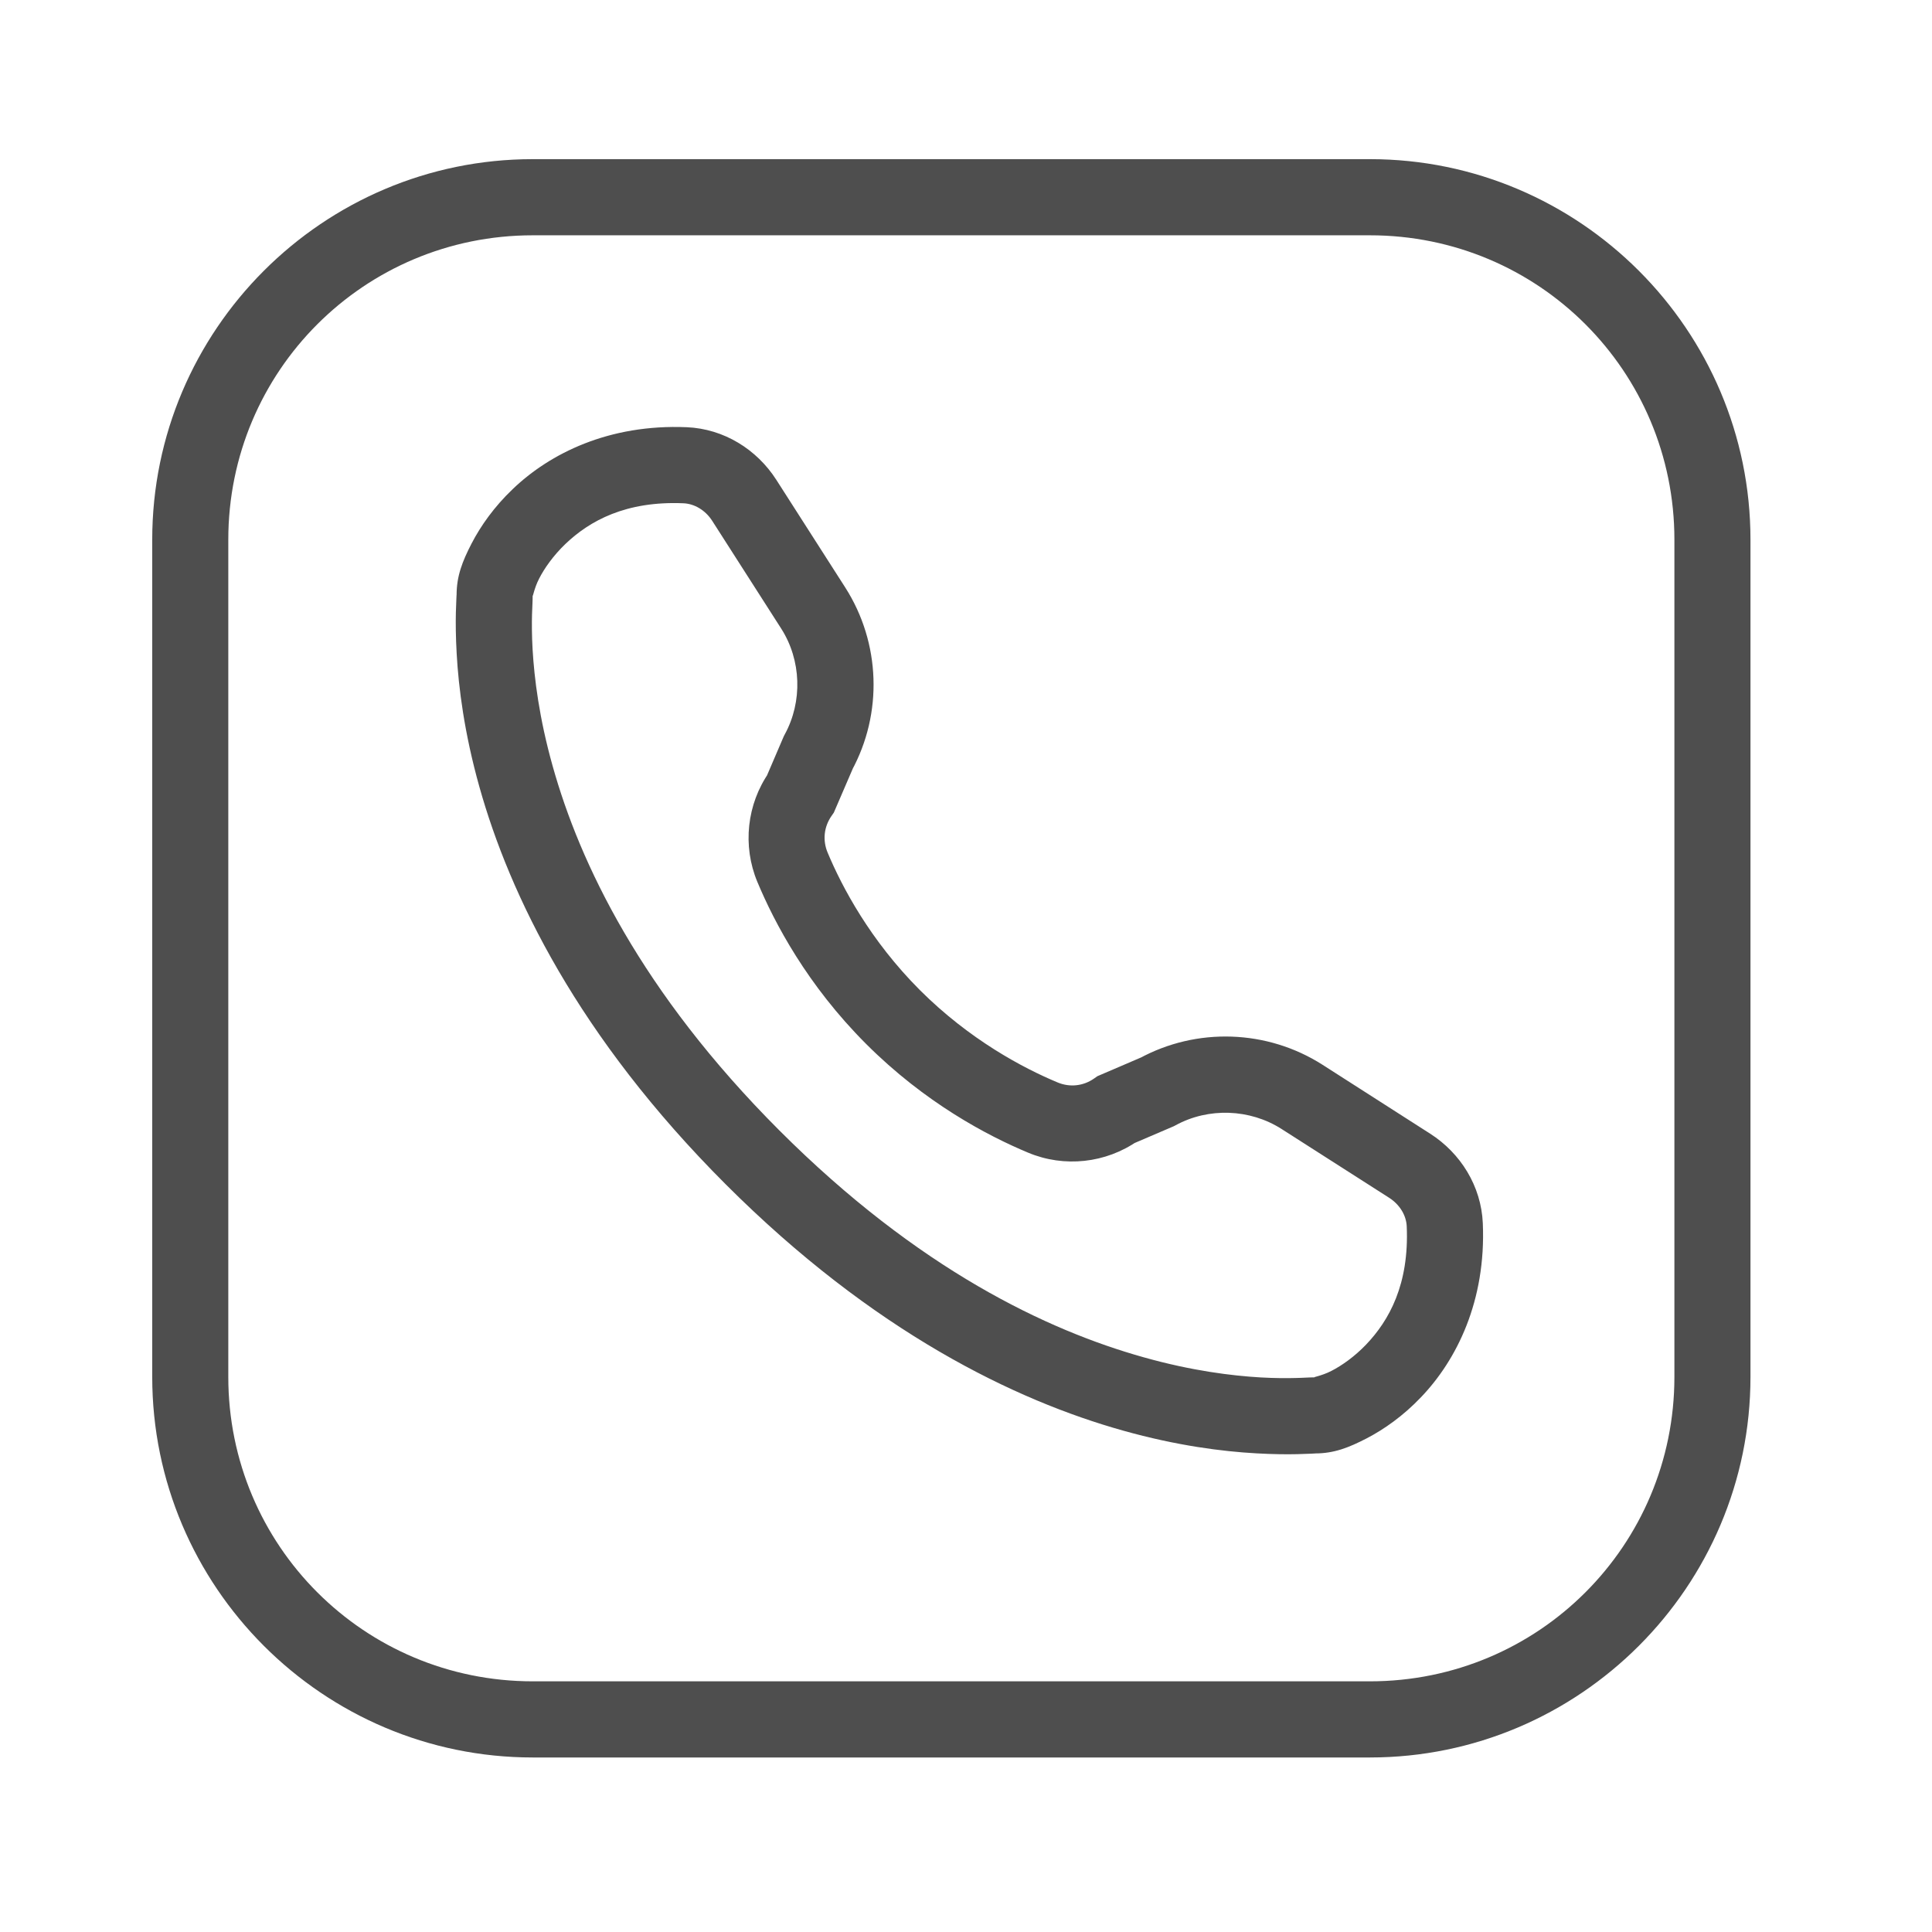 <?xml version="1.0" encoding="UTF-8"?> <svg xmlns="http://www.w3.org/2000/svg" width="24" height="24" viewBox="0 0 24 24" fill="none"><g opacity="0.9"><path d="M6.618 1.977C4.013 1.977 1.891 4.099 1.891 6.704V17.104C1.891 19.71 4.013 21.832 6.618 21.832H17.018C19.623 21.832 21.745 19.71 21.745 17.104V6.704C21.745 4.099 19.623 1.977 17.018 1.977H6.618ZM6.618 2.923H17.018C19.113 2.923 20.8 4.61 20.8 6.704V17.104C20.8 19.199 19.113 20.886 17.018 20.886H6.618C4.524 20.886 2.836 19.199 2.836 17.104V6.704C2.836 4.61 4.524 2.923 6.618 2.923ZM8.532 5.307C7.565 5.266 6.831 5.633 6.37 6.075C6.139 6.295 5.972 6.532 5.858 6.752C5.744 6.973 5.672 7.155 5.672 7.391C5.672 7.37 5.667 7.481 5.663 7.609C5.66 7.738 5.661 7.911 5.673 8.12C5.696 8.538 5.767 9.104 5.955 9.774C6.331 11.116 7.178 12.875 9.015 14.712C10.852 16.549 12.611 17.396 13.953 17.772C14.623 17.96 15.189 18.031 15.607 18.054C15.816 18.066 15.989 18.067 16.117 18.064C16.245 18.061 16.357 18.055 16.336 18.055C16.572 18.055 16.754 17.983 16.975 17.869C17.195 17.755 17.432 17.588 17.652 17.357C18.094 16.896 18.462 16.162 18.42 15.195C18.4 14.734 18.144 14.325 17.766 14.083C17.474 13.896 17.021 13.606 16.429 13.227C15.743 12.789 14.865 12.758 14.149 13.15L14.189 13.13L13.632 13.369L13.592 13.397C13.457 13.492 13.289 13.51 13.137 13.446C12.71 13.268 12.046 12.917 11.428 12.3C10.81 11.682 10.459 11.017 10.281 10.591C10.217 10.438 10.235 10.271 10.33 10.135L10.358 10.095L10.598 9.538L10.577 9.579C10.97 8.863 10.939 7.985 10.5 7.298C10.121 6.706 9.831 6.253 9.644 5.961C9.402 5.583 8.993 5.327 8.532 5.307ZM8.492 6.252C8.624 6.258 8.761 6.335 8.848 6.471C9.035 6.763 9.326 7.217 9.704 7.808C9.955 8.2 9.972 8.715 9.748 9.124L9.737 9.145L9.509 9.677L9.556 9.591C9.277 9.989 9.221 10.506 9.408 10.955C9.621 11.465 10.029 12.238 10.759 12.968C11.489 13.698 12.262 14.106 12.772 14.319C13.221 14.507 13.738 14.45 14.136 14.171L14.05 14.218L14.582 13.99L14.603 13.979C15.012 13.755 15.527 13.774 15.919 14.024C16.511 14.402 16.964 14.692 17.256 14.879C17.392 14.966 17.47 15.103 17.475 15.236C17.506 15.954 17.257 16.403 16.969 16.704C16.825 16.854 16.669 16.963 16.541 17.029C16.412 17.096 16.289 17.11 16.336 17.11C16.249 17.11 16.203 17.116 16.095 17.118C15.986 17.121 15.841 17.121 15.661 17.111C15.301 17.09 14.805 17.029 14.208 16.861C13.012 16.526 11.41 15.771 9.683 14.044C7.957 12.317 7.201 10.714 6.866 9.519C6.698 8.922 6.637 8.426 6.616 8.066C6.606 7.886 6.606 7.741 6.609 7.632C6.612 7.524 6.617 7.478 6.617 7.391C6.617 7.438 6.631 7.315 6.698 7.186C6.764 7.058 6.873 6.902 7.023 6.758C7.324 6.47 7.774 6.221 8.492 6.252Z" fill="#3B3B3B"></path></g></svg> 